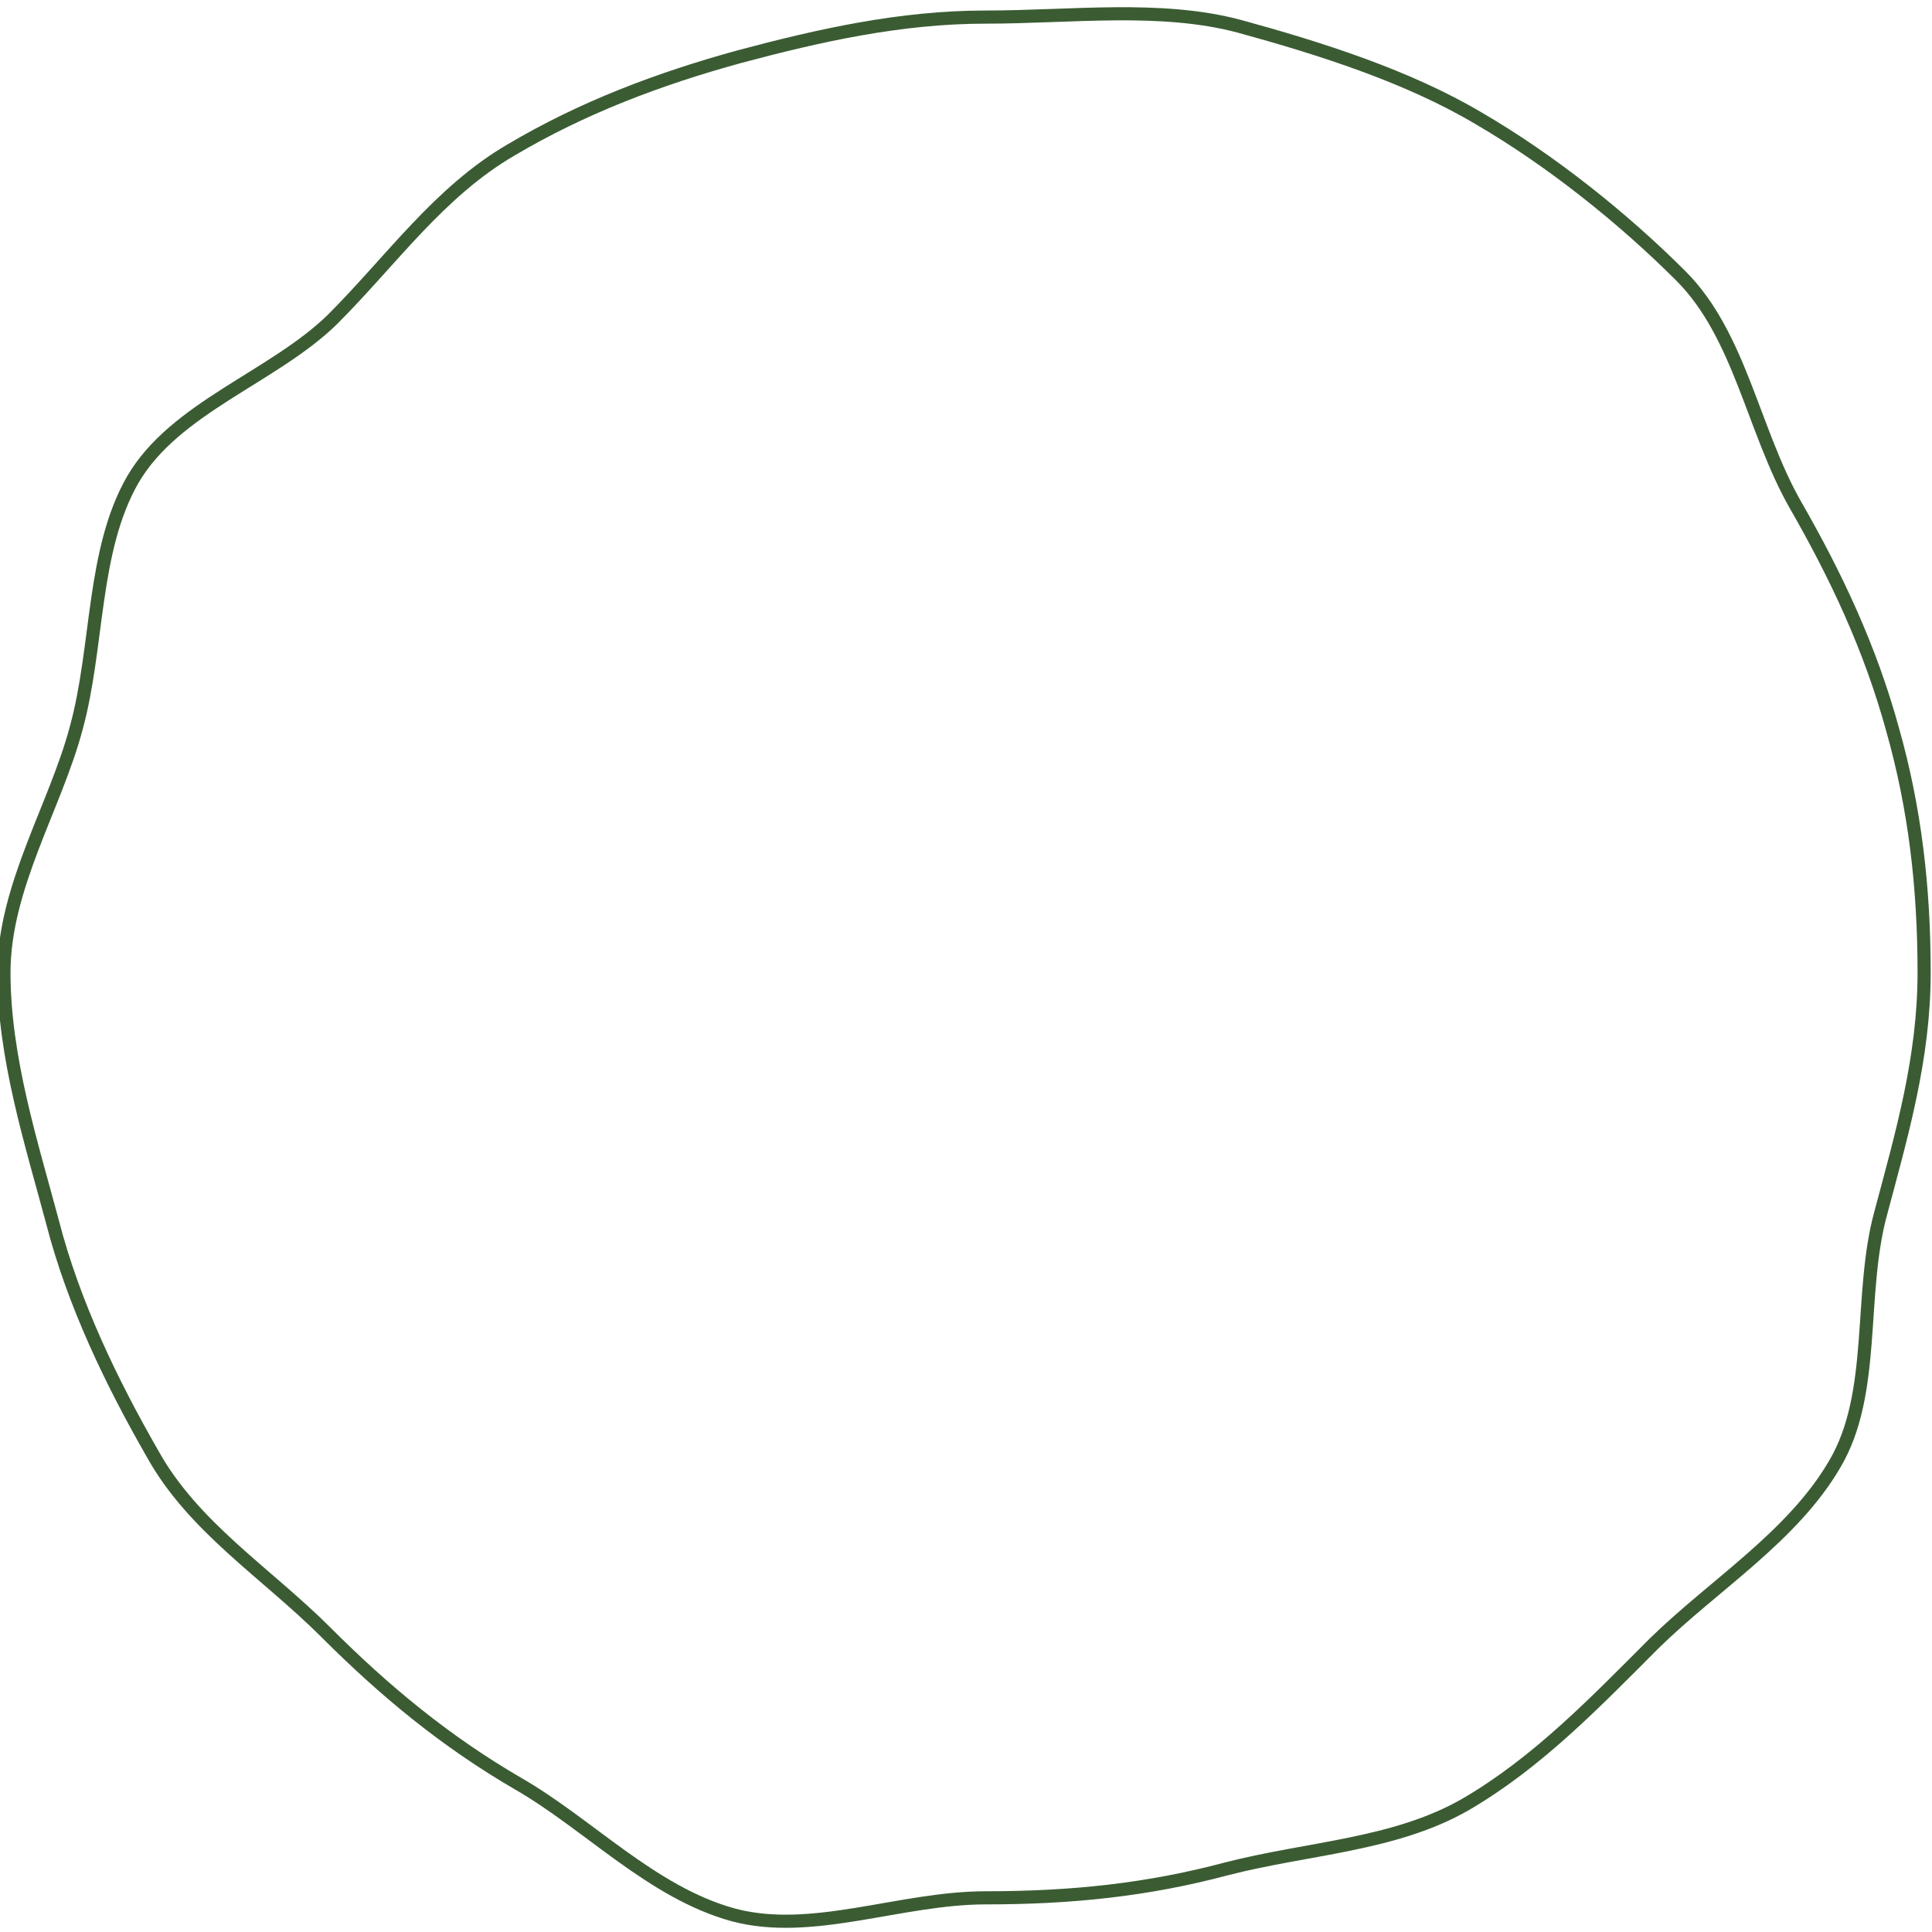 <?xml version="1.0" encoding="UTF-8"?> <svg xmlns="http://www.w3.org/2000/svg" width="147" height="147" viewBox="0 0 147 147" fill="none"><g clip-path="url(#clip0_223_5)"><path d="M146.4 74C146.4 80.5 144.7 86.3 143.1 92.3C141.4 98.5 142.8 106 139.6 111.4C136.4 116.9 130.4 120.6 125.9 125C121.4 129.5 117 134.1 111.5 137.3C106.1 140.4 99.5 140.6 93.3 142.2C87.3 143.8 81.5 144.4 75 144.4C68.5 144.4 61.8 147.3 55.8 145.7C49.6 144 44.8 138.8 39.4 135.7C33.9 132.5 29.3 128.7 24.8 124.2C20.3 119.7 14.7 116.2 11.6 110.6C8.5 105.2 5.6 99.2 4 93C2.4 87 0.3 80.5 0.3 74C0.3 67.5 4.2 61.4 5.8 55.4C7.5 49.2 7 41.9 10.1 36.5C13.3 31 20.8 28.7 25.3 24.3C29.8 19.8 33.4 14.6 38.9 11.4C44.3 8.2 50.1 6 56.3 4.3C62.3 2.7 68.5 1.3 75 1.3C81.5 1.3 88.3 0.4 94.3 2C100.5 3.7 107.1 5.8 112.5 9C118 12.2 123.5 16.6 127.9 21C132.4 25.5 133.4 32.8 136.6 38.4C139.7 43.8 142.3 49.3 144 55.5C145.7 61.5 146.4 67.5 146.4 74Z" stroke="#3B5C33" stroke-miterlimit="10"></path></g><defs><clipPath id="clip0_223_5"><rect width="147" height="147" fill="white"></rect></clipPath></defs></svg> 